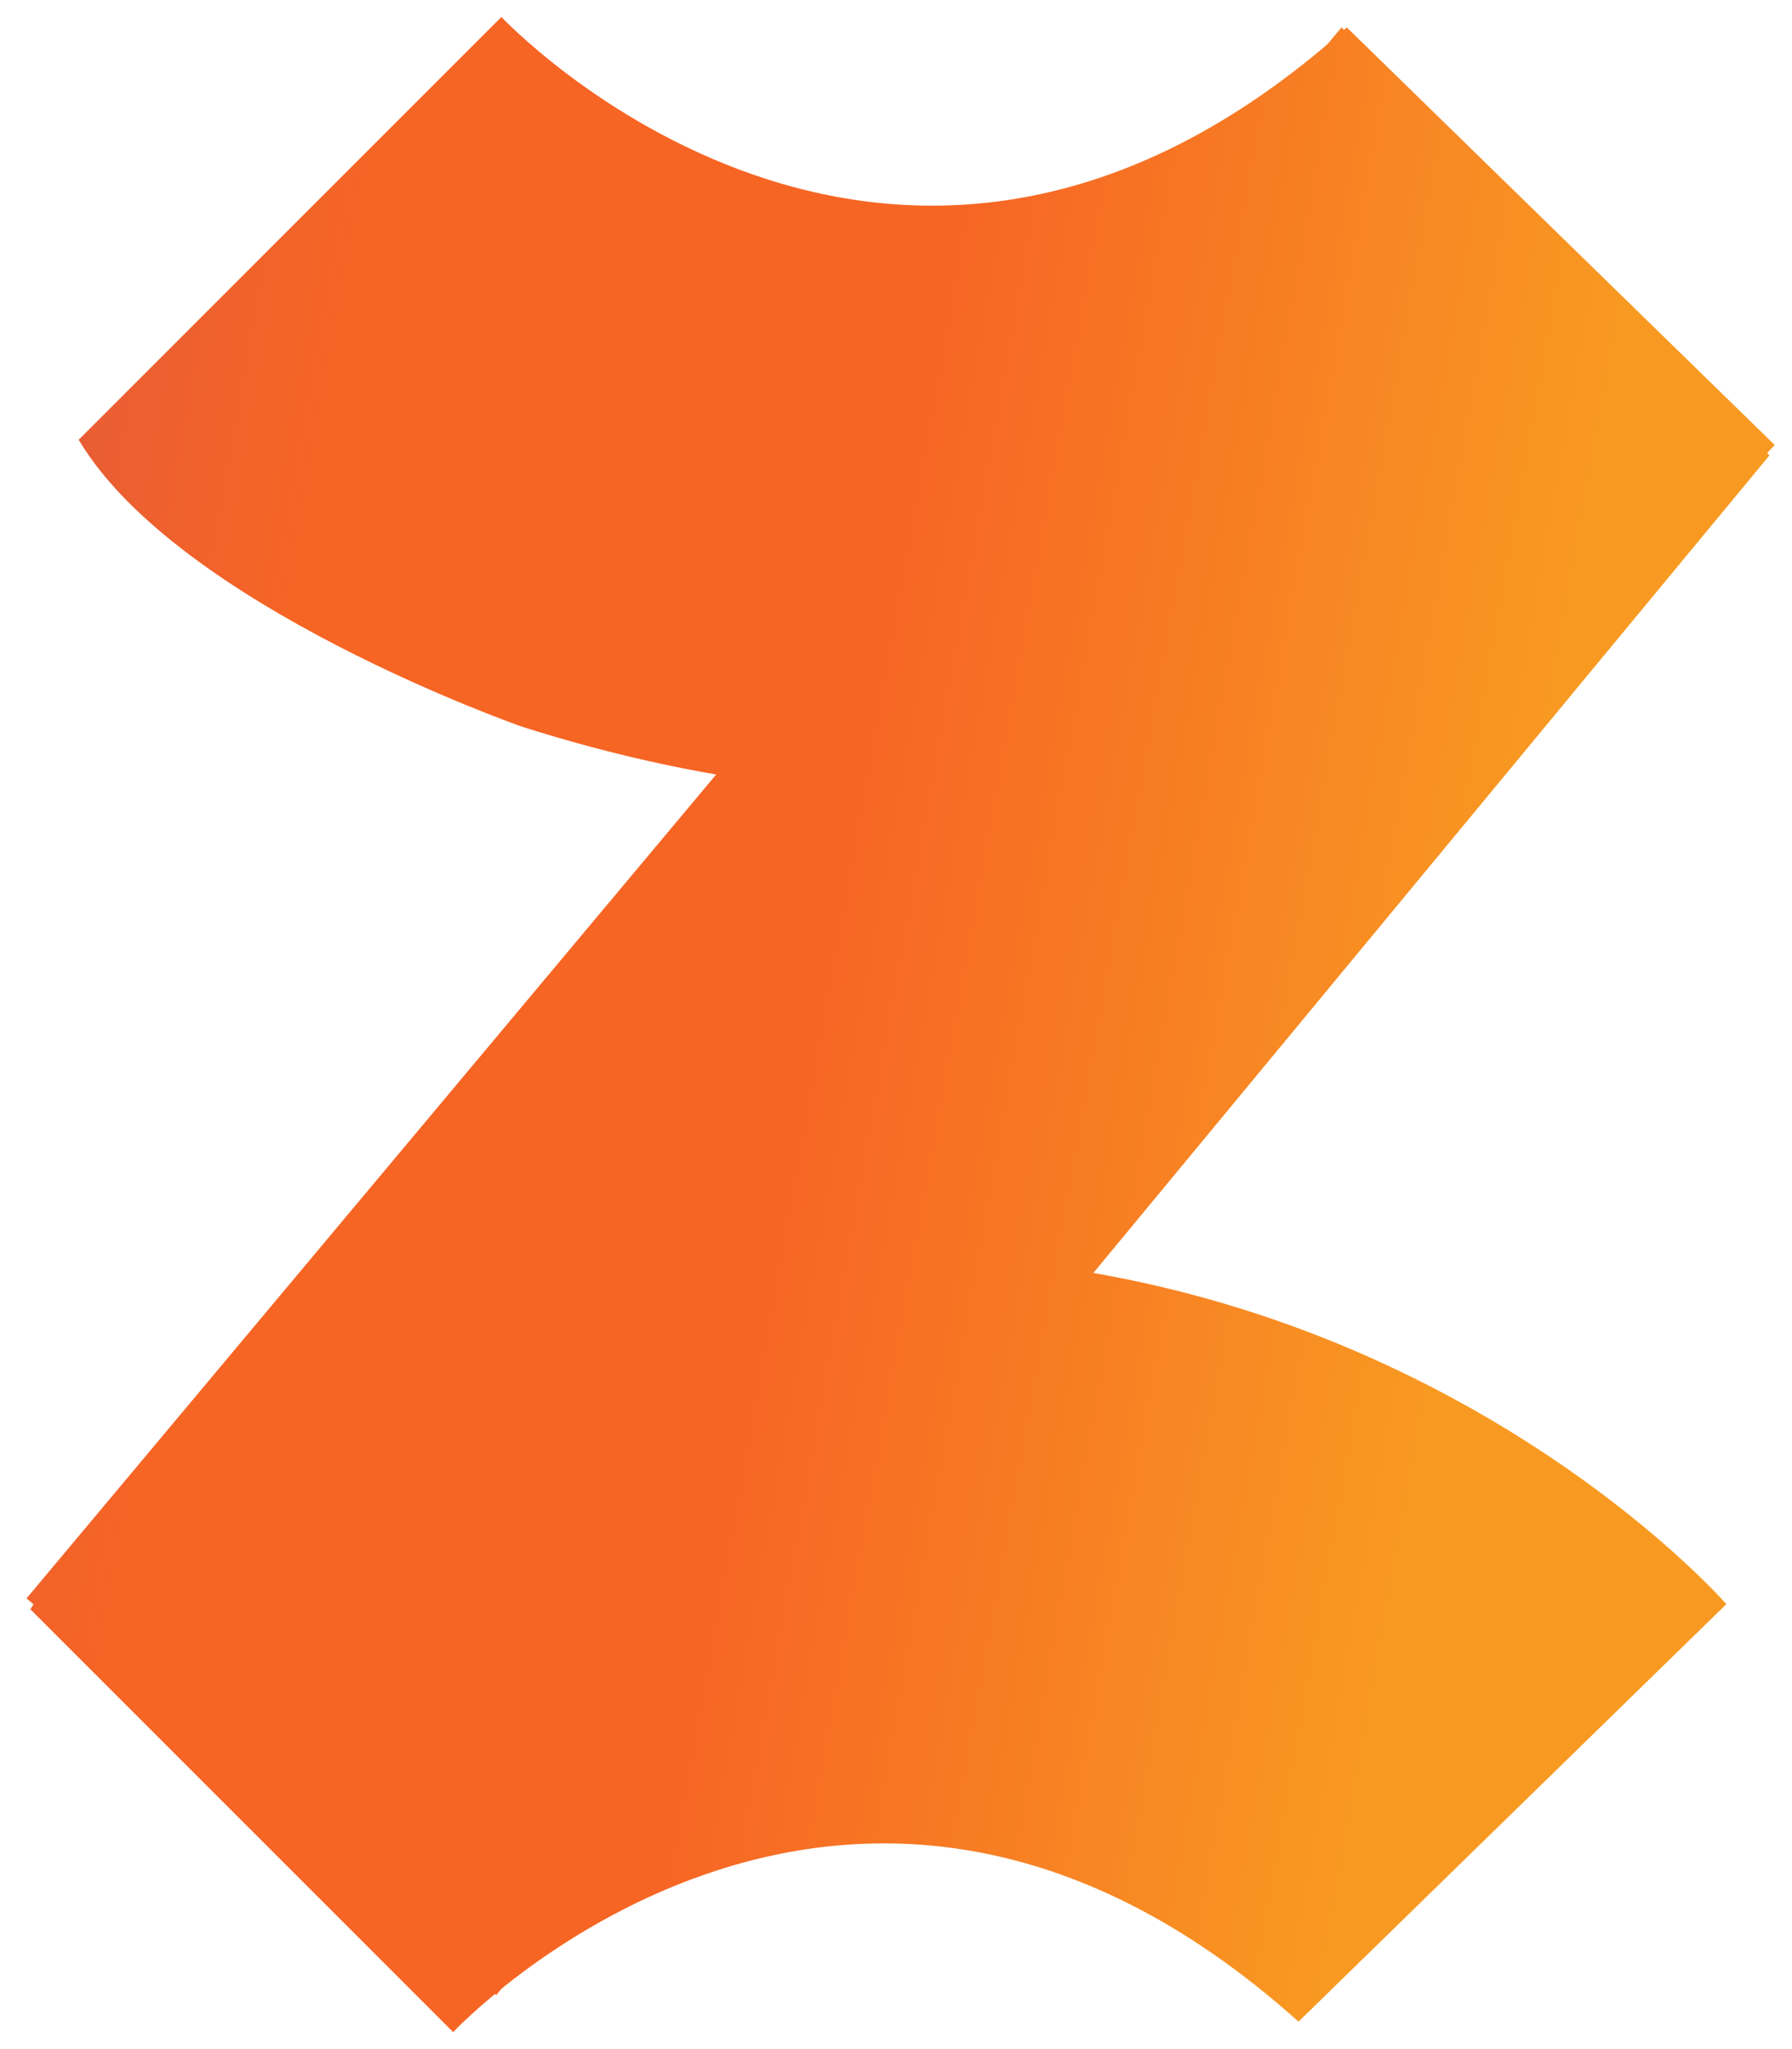 <svg id="Layer_1" data-name="Layer 1" xmlns="http://www.w3.org/2000/svg" xmlns:xlink="http://www.w3.org/1999/xlink" viewBox="0 0 447.85 512"><defs><style>.cls-1{fill:url(#linear-gradient);}.cls-2{fill:url(#linear-gradient-2);}.cls-3{fill:url(#linear-gradient-3);}</style><linearGradient id="linear-gradient" x1="-46.86" y1="203.3" x2="372.88" y2="278.26" gradientUnits="userSpaceOnUse"><stop offset="0" stop-color="#de5741"/><stop offset="0.26" stop-color="#f76524"/><stop offset="0.6" stop-color="#f76524"/><stop offset="1" stop-color="#f89a22"/></linearGradient><linearGradient id="linear-gradient-2" x1="-19.61" y1="50.66" x2="400.14" y2="125.62" xlink:href="#linear-gradient"/><linearGradient id="linear-gradient-3" x1="-75.72" y1="364.88" x2="344.03" y2="439.83" xlink:href="#linear-gradient"/></defs><polygon class="cls-1" points="335.27 6.85 442.21 113.79 124.01 498.51 6.63 399.39 335.27 6.85"/><path class="cls-2" d="M125.31,4.24s97.81,104.33,211.27,2.61L443.52,111.18s-116.07,133-313,70.42c0,0-86.08-30-110.85-71.72Z"/><path class="cls-3" d="M113.25,507.76s97.81-104.33,211.27-2.61L431.45,400.82s-116.06-133-313-70.42c0,0-86.07,30-110.85,71.72Z"/></svg>